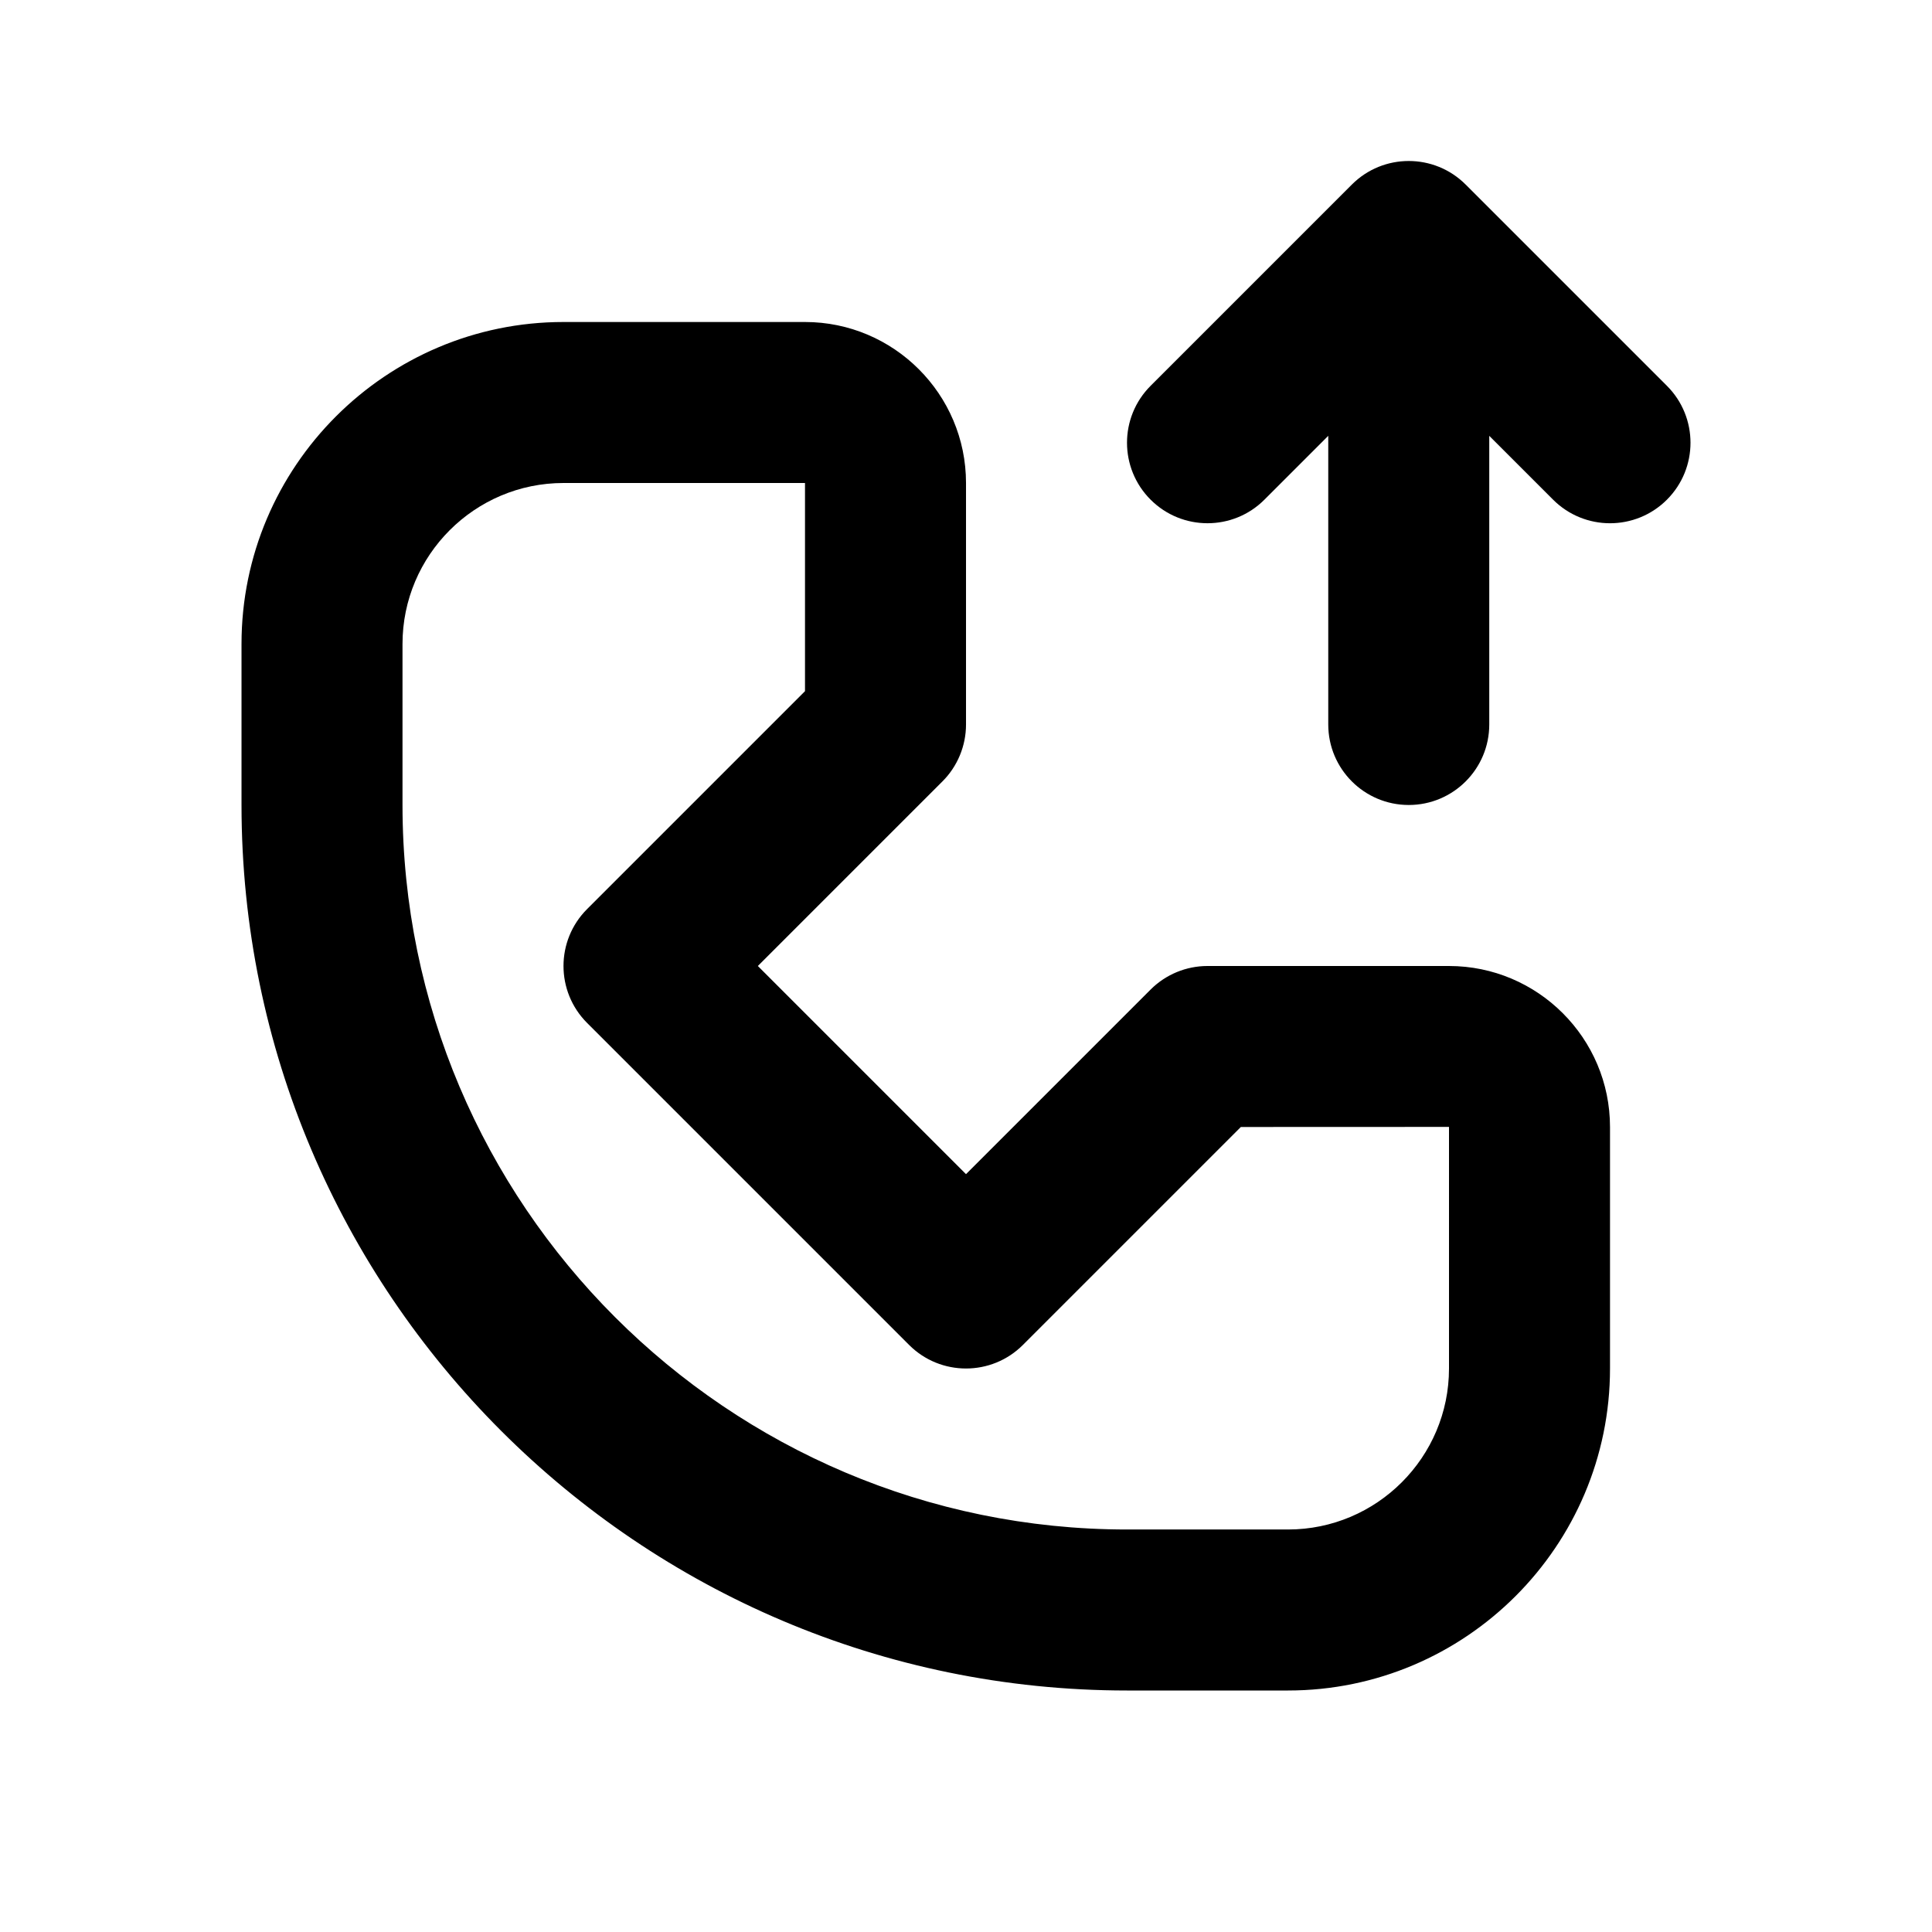 <?xml version="1.0" encoding="utf-8"?>
<!-- Generator: Adobe Illustrator 28.0.0, SVG Export Plug-In . SVG Version: 6.00 Build 0)  -->
<svg version="1.1" id="Layer_1" xmlns="http://www.w3.org/2000/svg" xmlns:xlink="http://www.w3.org/1999/xlink" x="0px" y="0px"
	 width="1440px" height="1440px" viewBox="0 0 144 144" style="enable-background:new 0 0 144 144;" xml:space="preserve">
<style type="text/css">
	.st0{fill:#FFFFFF;}
	.st1{fill:#FCEE21;}
	.st2{stroke:#000000;stroke-width:12;stroke-miterlimit:10;}
	.st3{fill:none;stroke:#FFFFFF;stroke-width:12;stroke-linecap:round;stroke-miterlimit:10;}
	.st4{fill:none;stroke:#000000;stroke-width:12;stroke-linecap:round;stroke-miterlimit:10;}
	.st5{fill:none;stroke:#000000;stroke-width:12;stroke-miterlimit:10;}
	.st6{fill:none;stroke:#000000;stroke-width:12;stroke-linecap:round;stroke-linejoin:round;stroke-miterlimit:10;}
	.st7{fill:none;stroke:#FFFFFF;stroke-width:12;stroke-linecap:round;stroke-linejoin:round;stroke-miterlimit:10;}
	.st8{stroke:#000000;stroke-width:12;stroke-linecap:round;stroke-linejoin:round;stroke-miterlimit:10;}
</style>
<rect x="0" y="0" class="st0" width="144" height="144"/>
<g>
	<path d="M108,72h-18c-1.591,0-3.117,0.632-4.242,1.757L72,87.514
		L56.486,72l13.757-13.757c1.126-1.125,1.758-2.651,1.758-4.243v-18
		c0-6.617-5.383-12-12-12h-18c-13.233,0-24,10.766-24,24v12c0,36.393,29.607,66,66,66h12
		c13.233,0,24-10.766,24-24v-18C120,77.383,114.618,72,108,72z
		 M108,102c0,6.617-5.383,12-12,12h-12c-29.775,0-54-24.224-54-54v-12
		c0-6.617,5.383-12,12-12h18v15.515l-16.242,16.243c-2.344,2.343-2.344,6.142,0,8.485
		l24,24c2.342,2.343,6.143,2.343,8.484,0l16.244-16.244l15.514-0.006V102z"/>
	<path d="M124.243,28.757l-15-15c-2.342-2.343-6.143-2.343-8.484,0l-15,15
		c-2.344,2.343-2.344,6.142,0,8.485c2.342,2.343,6.143,2.343,8.484,0l4.758-4.758
		v21.515c0,3.313,2.687,6,6,6s6-2.687,6-6V32.485l4.758,4.758
		c1.171,1.171,2.707,1.757,4.242,1.757s3.071-0.586,4.242-1.757
		C126.586,34.899,126.586,31.1,124.243,28.757z"/>
</g>
</svg>
